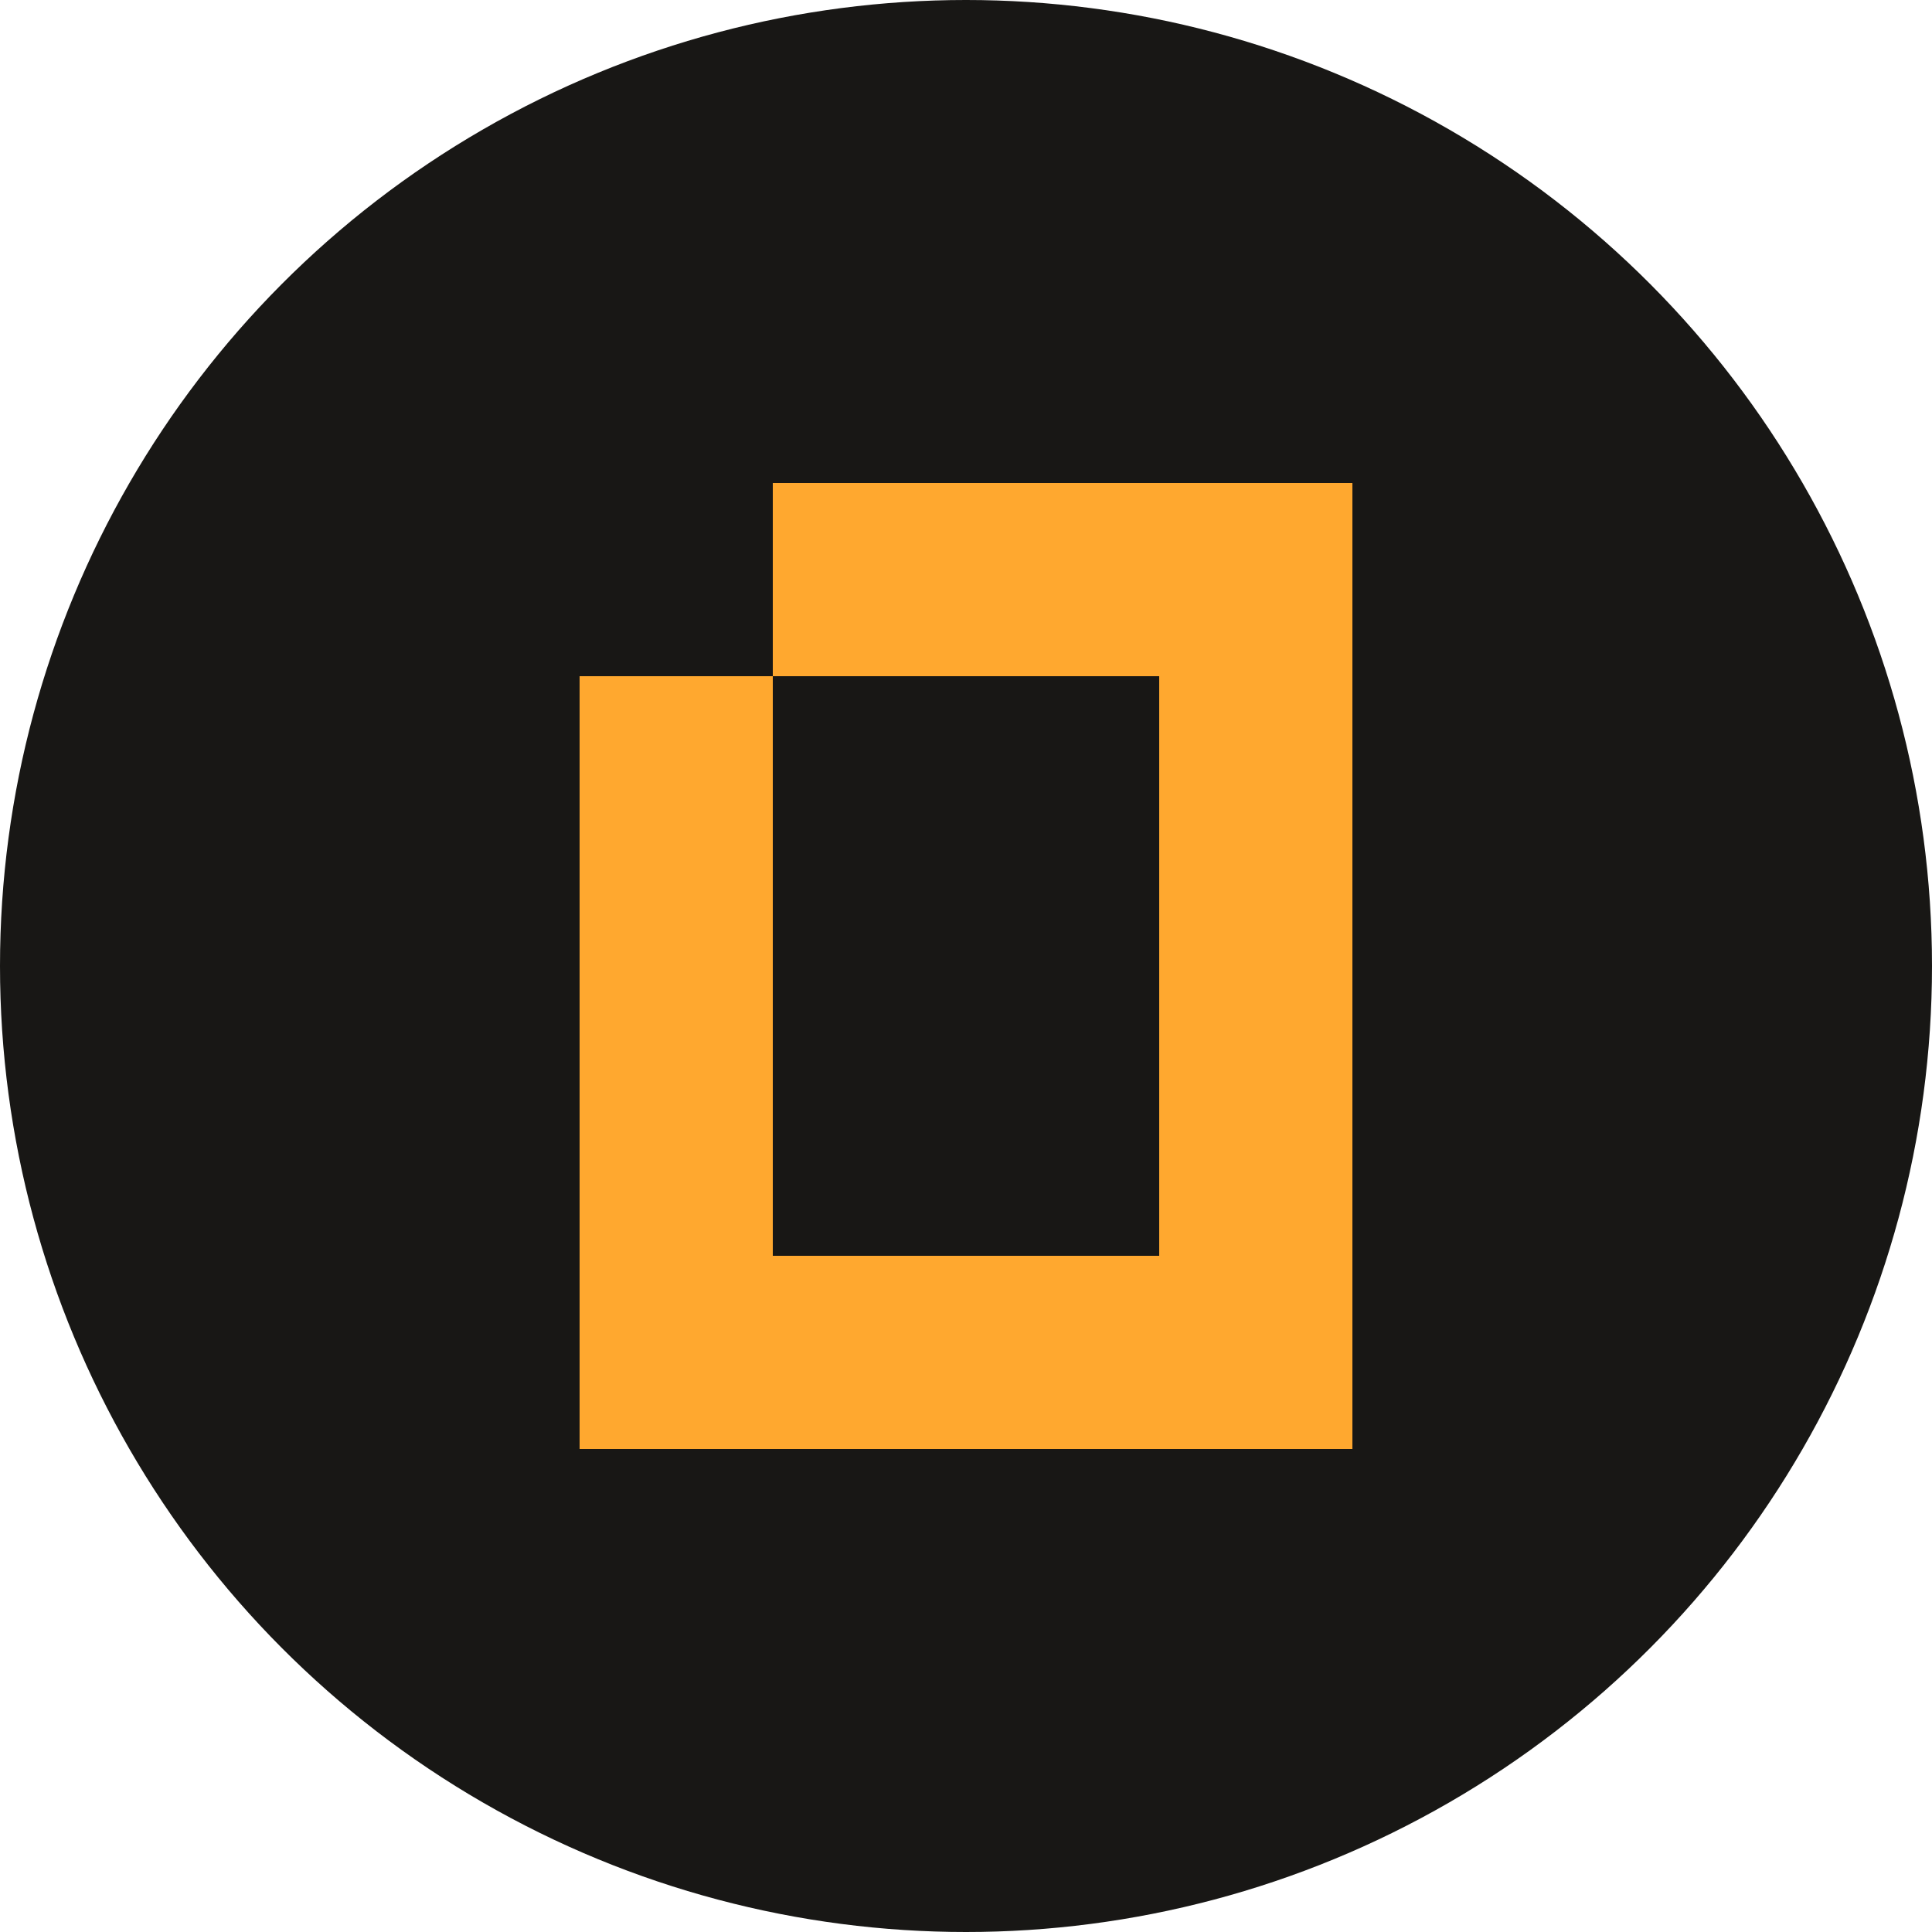 <svg width="160" height="160" viewBox="0 0 160 160" fill="none" xmlns="http://www.w3.org/2000/svg">
<circle cx="80" cy="80" r="80" fill="#181715"/>
<rect x="64" y="40" width="16" height="16" fill="#FFA82F"/>
<rect x="80" y="40" width="16" height="16" fill="#FFA82F"/>
<rect x="96" y="40" width="16" height="16" fill="#FFA82F"/>
<rect x="48" y="56" width="16" height="16" fill="#FFA82F"/>
<rect x="48" y="72" width="16" height="16" fill="#FFA82F"/>
<rect x="48" y="88" width="16" height="16" fill="#FFA82F"/>
<rect x="96" y="56" width="16" height="16" fill="#FFA82F"/>
<rect x="96" y="88" width="16" height="16" fill="#FFA82F"/>
<rect x="96" y="72" width="16" height="16" fill="#FFA82F"/>
<rect x="96" y="104" width="16" height="16" fill="#FFA82F"/>
<rect x="48" y="104" width="16" height="16" fill="#FFA82F"/>
<rect x="64" y="104" width="16" height="16" fill="#FFA82F"/>
<rect x="80" y="104" width="16" height="16" fill="#FFA82F"/>
</svg>

